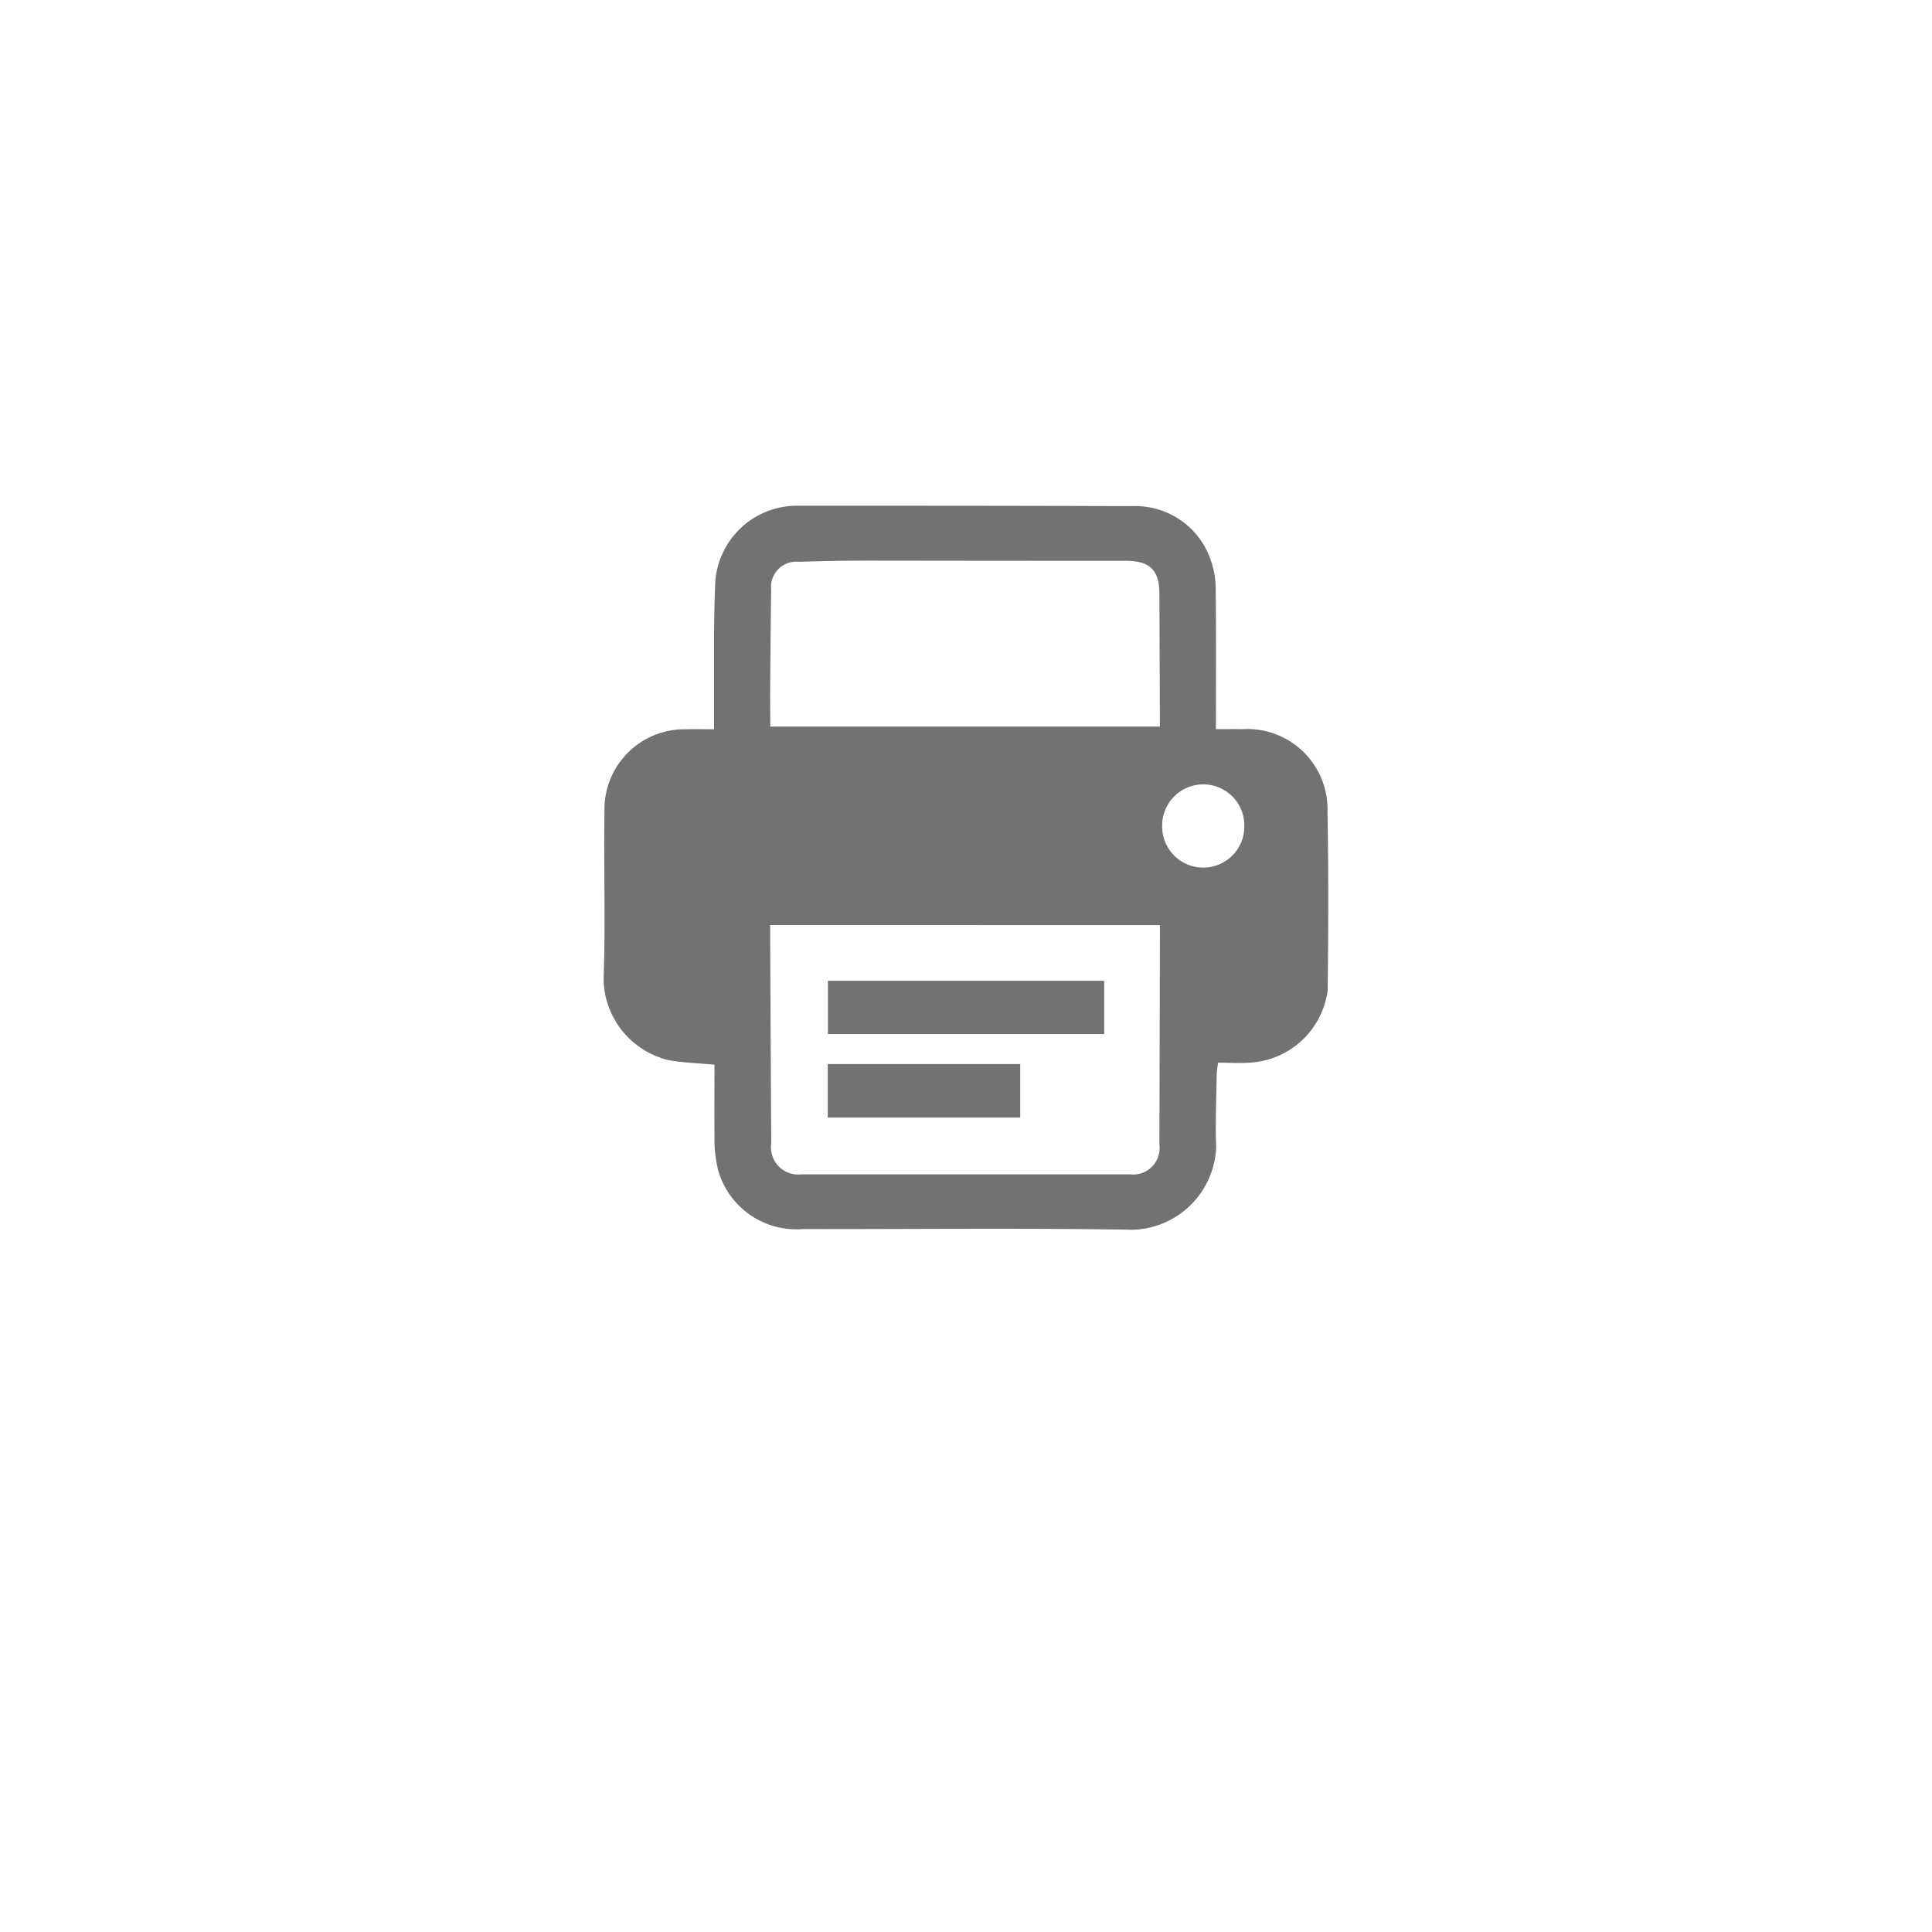<svg xmlns="http://www.w3.org/2000/svg" xmlns:xlink="http://www.w3.org/1999/xlink" width="59" height="59" viewBox="0 0 59 59">
  <defs>
    <filter id="Rectangle_33" x="0" y="0" width="59" height="59" filterUnits="userSpaceOnUse">
      <feOffset dy="3" input="SourceAlpha"/>
      <feGaussianBlur stdDeviation="3" result="blur"/>
      <feFlood flood-opacity="0.161"/>
      <feComposite operator="in" in2="blur"/>
      <feComposite in="SourceGraphic"/>
    </filter>
  </defs>
  <g id="Group_3334" data-name="Group 3334" transform="translate(9 6.108)">
    <g transform="matrix(1, 0, 0, 1, -9, -6.11)" filter="url(#Rectangle_33)">
      <rect id="Rectangle_33-2" data-name="Rectangle 33" width="41" height="41" rx="20.5" transform="translate(9 6)" fill="#fff"/>
    </g>
    <g id="Group_3336" data-name="Group 3336" transform="translate(-140.743 -237.226)">
      <path id="Path_1277" data-name="Path 1277" d="M153.563,263.632c-.522-.049-.956-.06-1.378-.134a2.586,2.586,0,0,1-2.01-2.488c.065-1.7,0-3.414.028-5.121a2.444,2.444,0,0,1,2.5-2.5c.257-.009.515,0,.846,0,0-.914,0-1.777,0-2.641,0-.579.011-1.157.032-1.736a2.5,2.5,0,0,1,2.523-2.45c3.4,0,6.8,0,10.2.013a2.431,2.431,0,0,1,2.425,1.683,2.673,2.673,0,0,1,.14.89c.014,1.388.006,2.776.006,4.237.3,0,.559-.005.814,0a2.45,2.45,0,0,1,2.593,2.543c.035,1.808.027,3.617.006,5.425a2.539,2.539,0,0,1-2.408,2.218c-.3.02-.606,0-.94,0-.017.141-.039.25-.041.36-.01.738-.046,1.477-.016,2.213a2.625,2.625,0,0,1-2.549,2.529c-3.356-.057-6.714-.016-10.071-.021a2.482,2.482,0,0,1-2.592-1.809,4.017,4.017,0,0,1-.108-1.029C153.553,265.1,153.563,264.373,153.563,263.632Zm1.7-4.264c0,.2,0,.353,0,.51q.015,3.083.032,6.165a.83.83,0,0,0,.924.937q5.015,0,10.03,0a.808.808,0,0,0,.9-.908q.009-3.1.016-6.209c0-.156,0-.312,0-.495Zm0-6.062h11.9c0-.182,0-.337,0-.493q-.007-1.778-.014-3.557c0-.727-.292-1.011-1.023-1.012q-3.926,0-7.851-.006-1.062,0-2.125.036a.775.775,0,0,0-.857.859c-.016,1.07-.023,2.14-.032,3.209C155.263,252.655,155.265,252.969,155.265,253.305Zm11.971,3.005a1.255,1.255,0,1,0,2.509.03,1.254,1.254,0,0,0-2.509-.03Z" fill="#727272" fill-rule="evenodd"/>
      <path id="Path_1278" data-name="Path 1278" d="M217.77,373.461h-8.437v-1.627h8.437Z" transform="translate(-52.307 -110.764)" fill="#727272" fill-rule="evenodd"/>
      <path id="Path_1279" data-name="Path 1279" d="M215.162,393.779v1.635h-5.878v-1.635Z" transform="translate(-52.263 -130.167)" fill="#727272" fill-rule="evenodd"/>
    </g>
  </g>
</svg>
